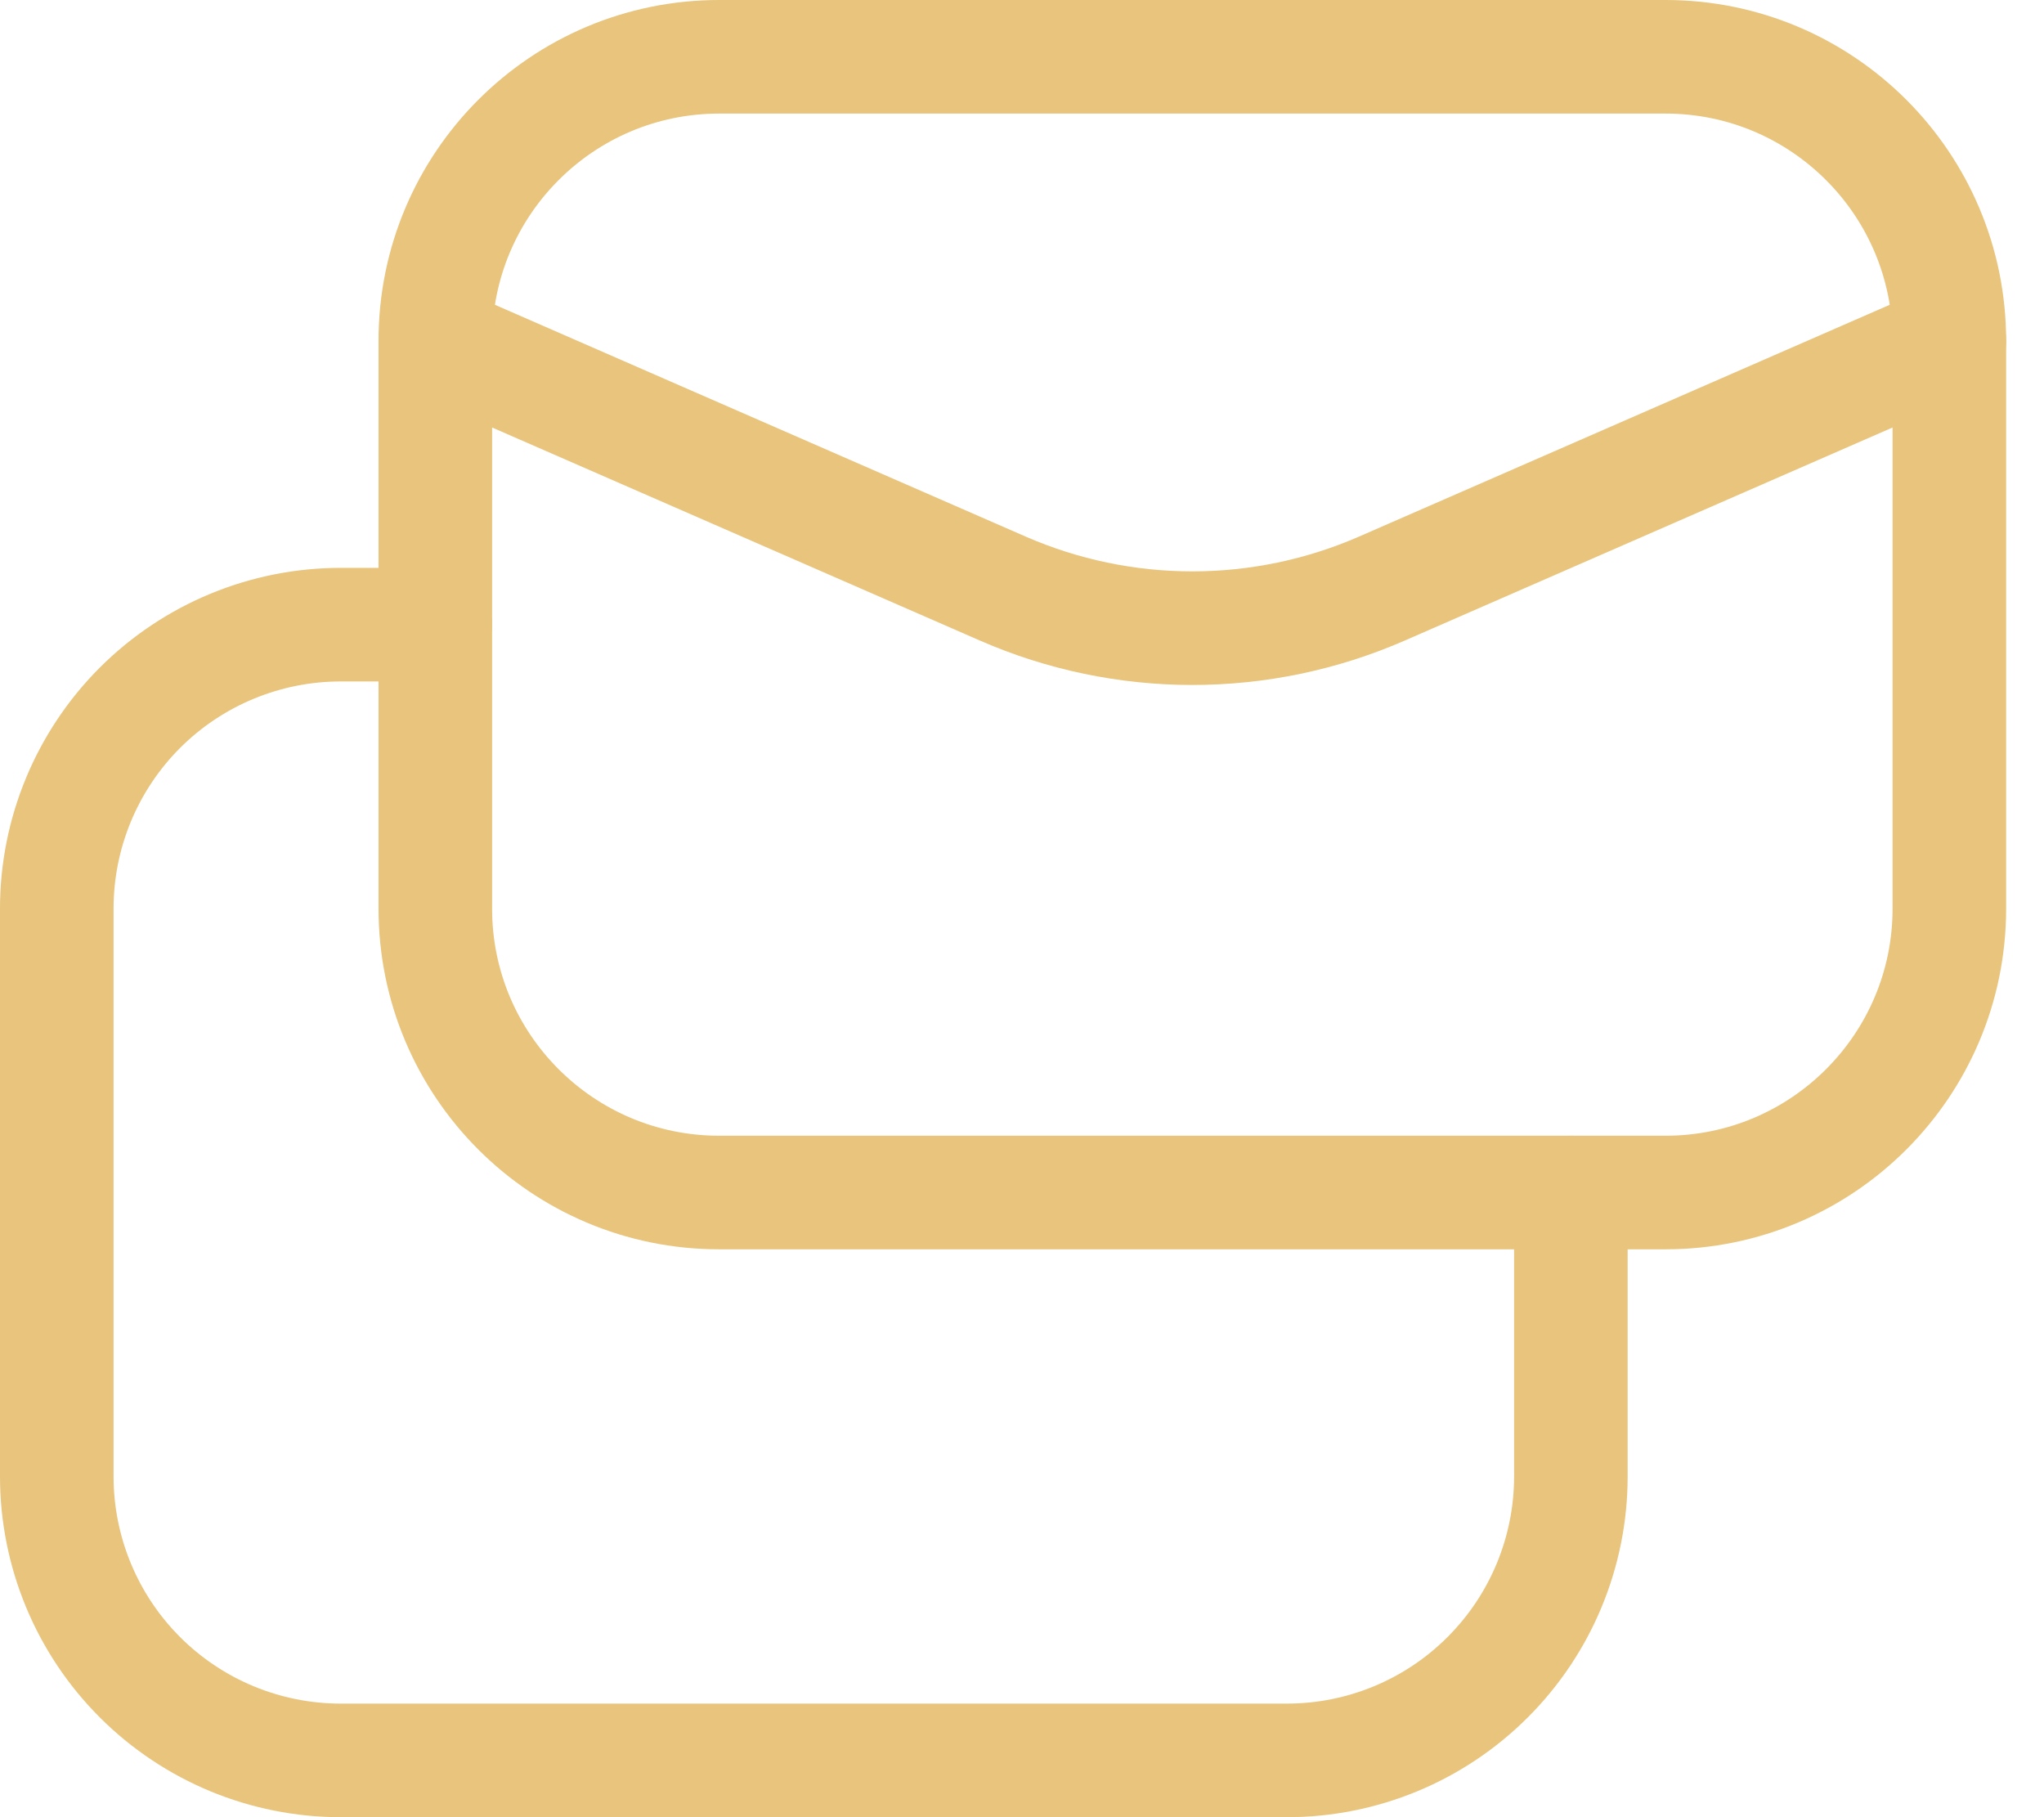 <svg width="36" height="32" viewBox="0 0 36 32" fill="none" xmlns="http://www.w3.org/2000/svg">
<path d="M29.333 1H12.667C9.905 1 7.667 3.239 7.667 6V16C7.667 18.761 9.905 21 12.667 21H29.333C32.095 21 34.333 18.761 34.333 16V6C34.333 3.239 32.095 1 29.333 1Z" stroke="#E8C47C" stroke-width="2" stroke-linecap="round" stroke-linejoin="round"/>
<path d="M27.667 21V26C27.667 27.326 27.14 28.598 26.202 29.535C25.265 30.473 23.993 31 22.667 31H6C4.674 31 3.402 30.473 2.464 29.535C1.527 28.598 1 27.326 1 26V16C1 14.674 1.527 13.402 2.464 12.464C3.402 11.527 4.674 11 6 11H7.667" stroke="#E8C47C" stroke-width="2" stroke-linecap="round" stroke-linejoin="round"/>
<path d="M7.667 6L17.667 10.367C18.718 10.825 19.853 11.062 21 11.062C22.147 11.062 23.282 10.825 24.333 10.367L34.333 6" stroke="#E8C47C" stroke-width="2" stroke-linecap="round" stroke-linejoin="round"/>
</svg>
